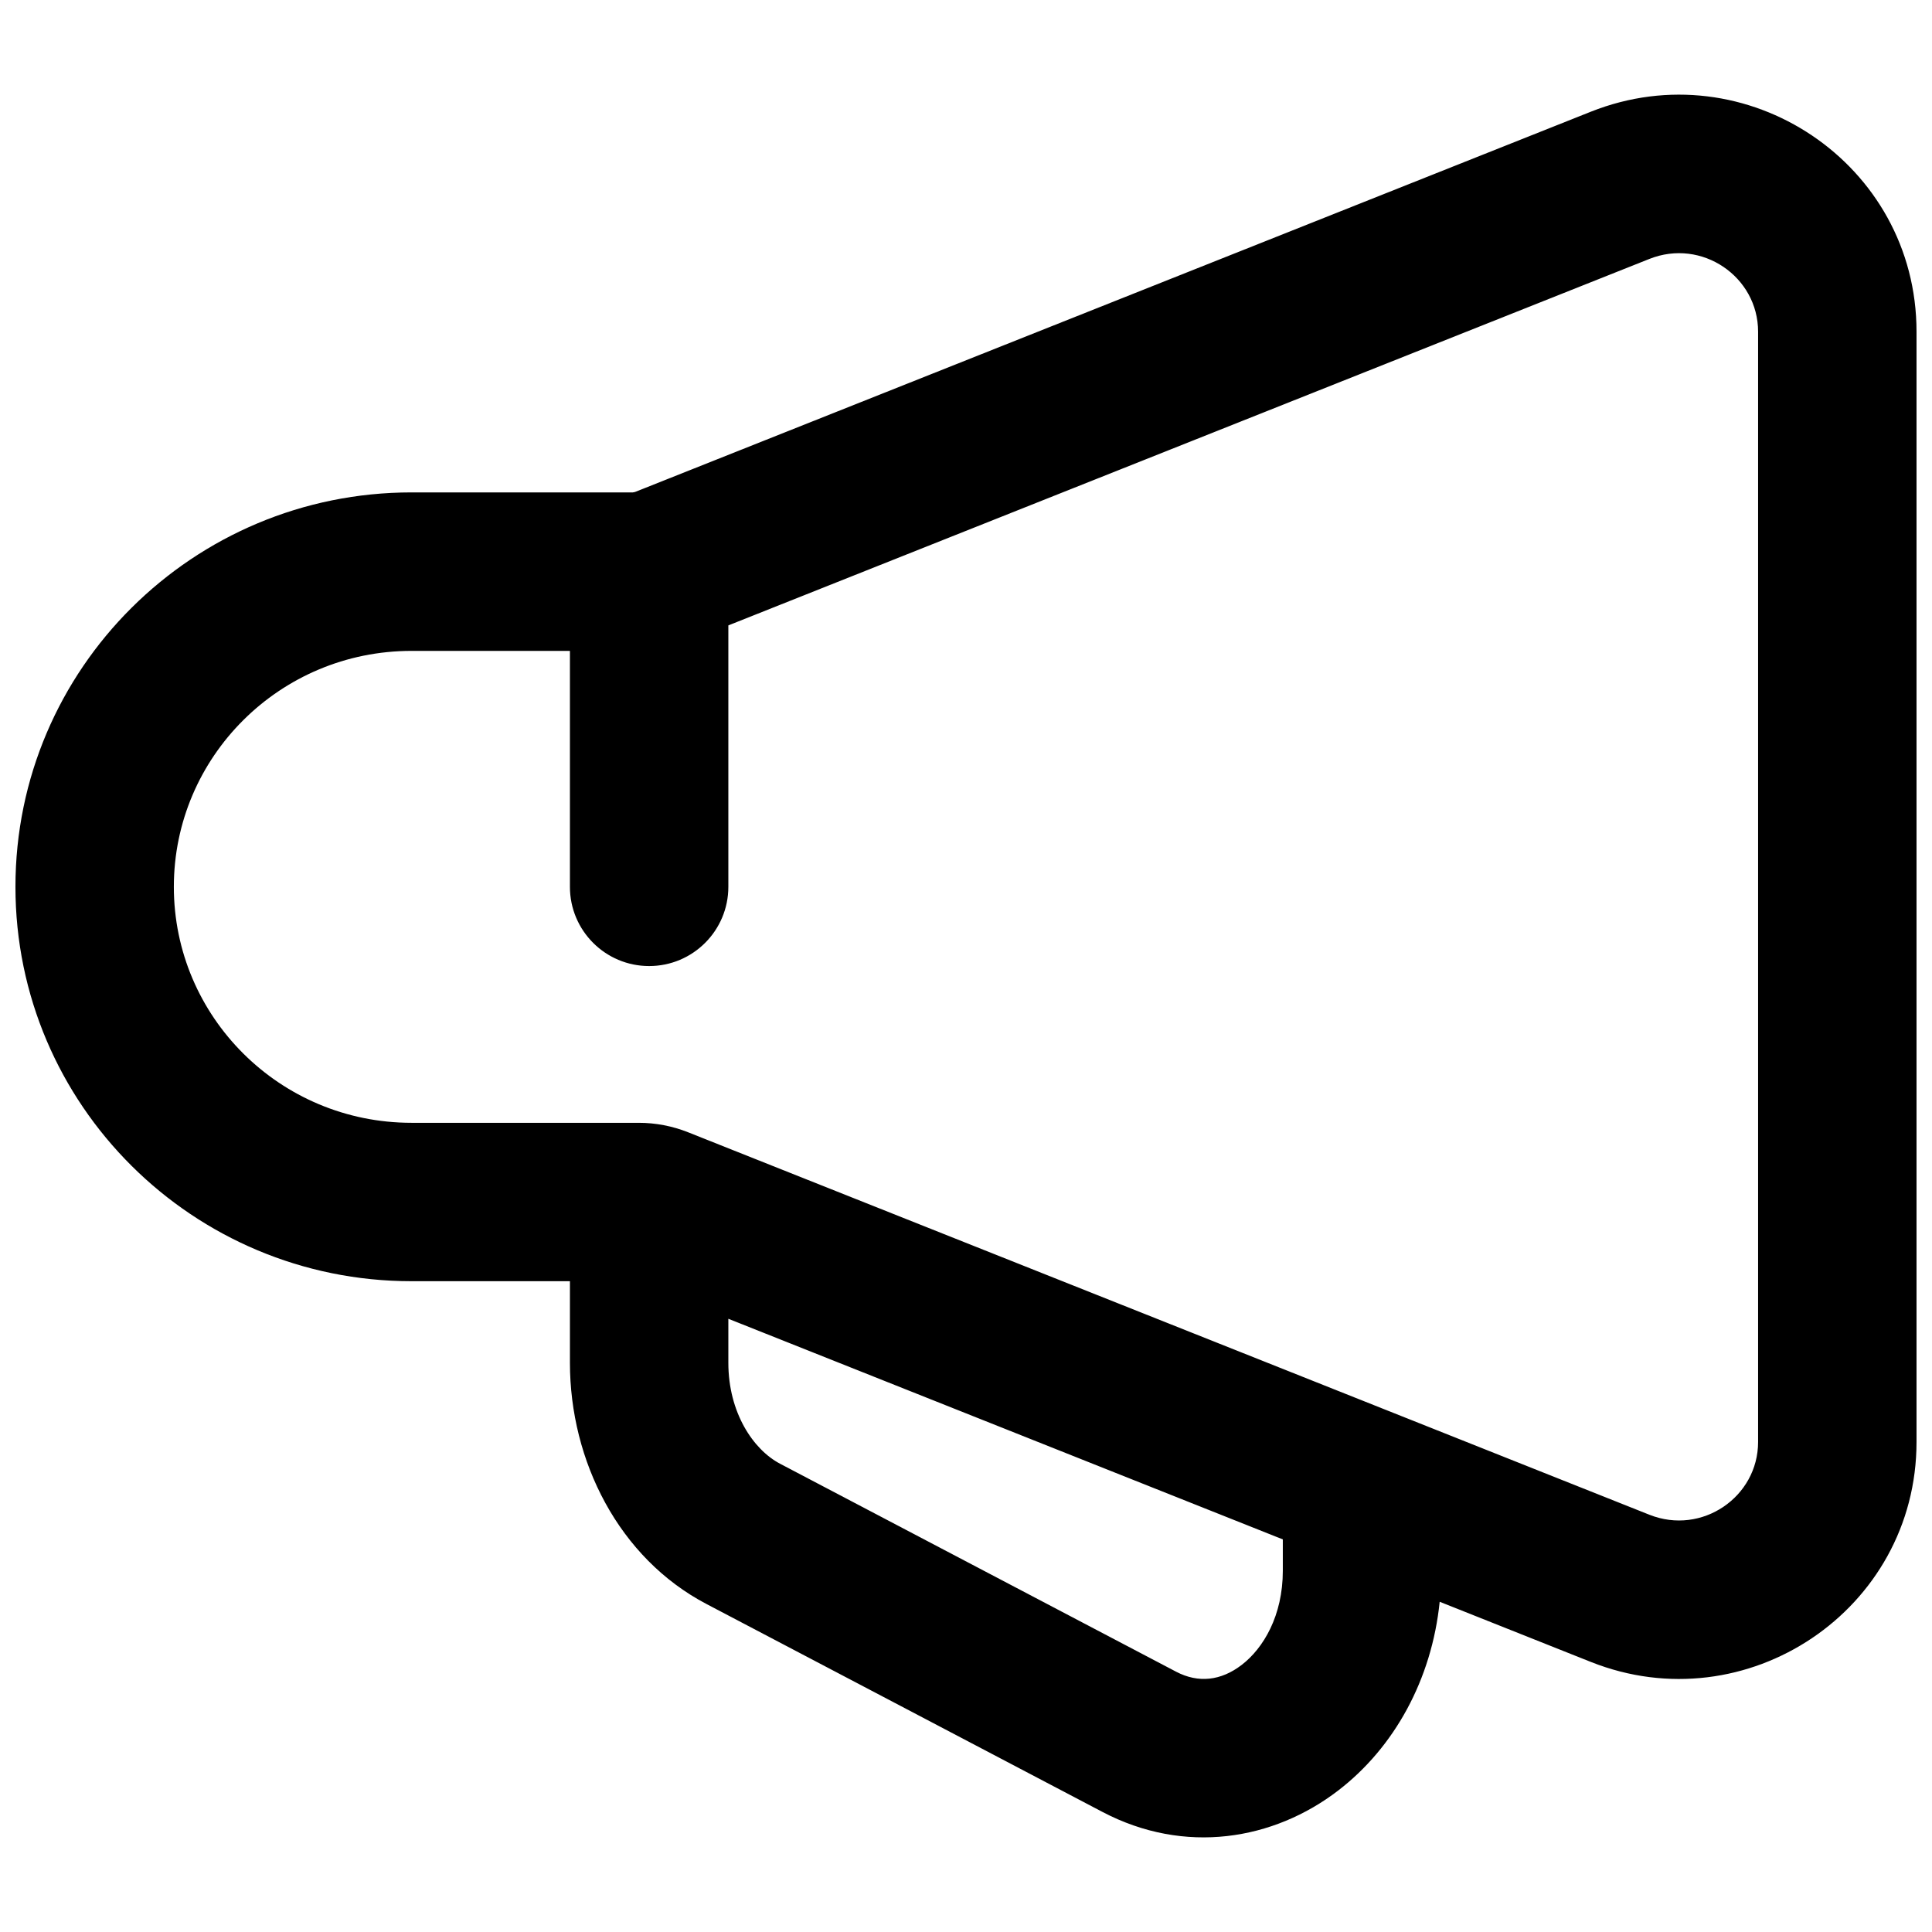 <?xml version="1.0" encoding="UTF-8"?>
<!-- Uploaded to: SVG Repo, www.svgrepo.com, Generator: SVG Repo Mixer Tools -->
<svg width="800px" height="800px" version="1.1" viewBox="144 144 512 512" xmlns="http://www.w3.org/2000/svg">
 <defs>
  <clipPath id="a">
   <path d="m148.09 169h503.81v462h-503.81z"/>
  </clipPath>
 </defs>
 <g clip-path="url(#a)">
  <path d="m565.57 173.61c41.203-16.395 86.328 13.73 86.328 58.281v294.25c0 44.547-45.125 74.676-86.328 58.281l-40.039-15.934c-2.102 20.633-12.043 38.613-26.898 50.02-17.102 13.133-40.613 17.152-62.473 5.672l-104.96-55.113c-23.207-12.188-36.164-37.887-36.164-63.914v-21.621h-41.984c-57.863 0-104.96-46.688-104.96-104.52s47.098-104.52 104.96-104.52h58.656c0.191-0.043 0.387-0.078 0.578-0.113zm-228.55 319.88v11.668c0 13.18 6.586 23.008 13.699 26.742l104.96 55.117c5.902 3.098 11.91 2.402 17.383-1.801 5.781-4.438 10.898-13.082 10.898-24.945v-8.316zm-83.969-177h41.984v62.531c0 11.59 9.398 20.992 20.992 20.992s20.992-9.402 20.992-20.992v-69.285l244.07-97.113c13.953-5.551 28.824 4.731 28.824 19.273v294.25c0 14.539-14.871 24.82-28.824 19.27l-254.73-101.35c-4.172-1.66-8.625-2.512-13.113-2.512h-60.199c-34.887 0-62.977-28.102-62.977-62.531 0-34.43 28.09-62.531 62.977-62.531z" fill-rule="evenodd"/>
 </g>
</svg>